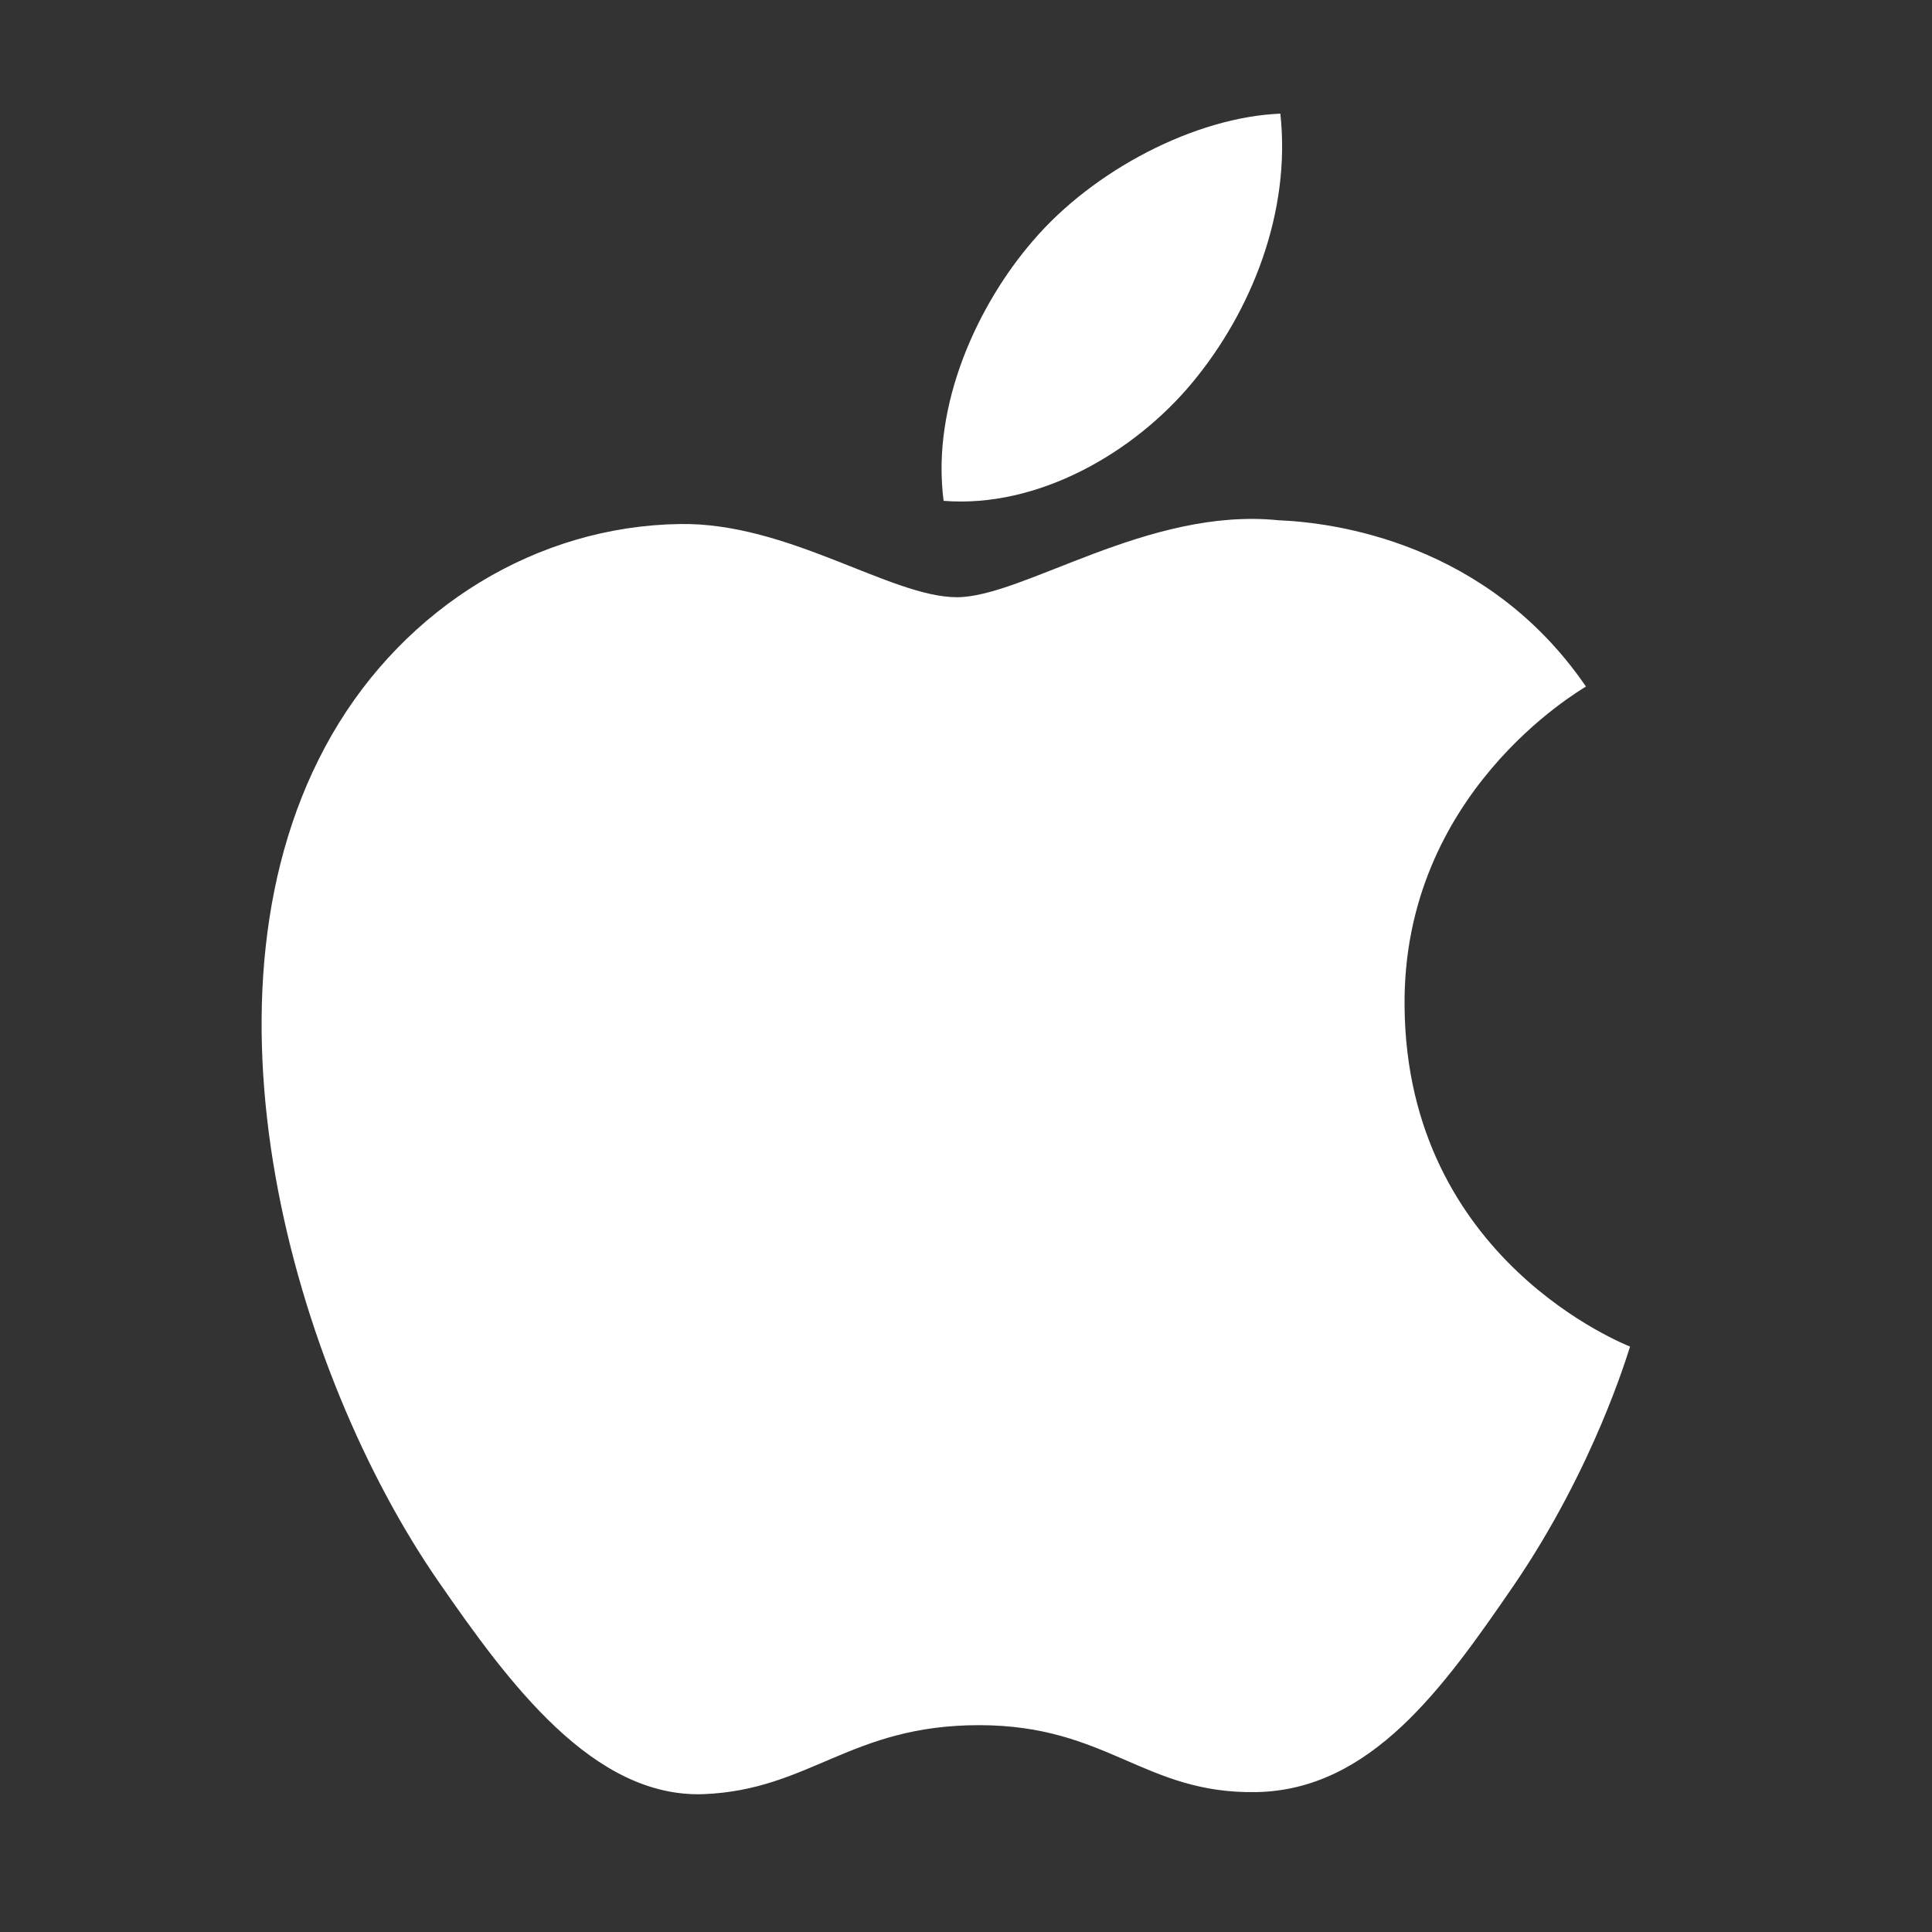 <?xml version="1.0" encoding="UTF-8"?>
<svg width="17px" height="17px" viewBox="0 0 17 17" version="1.1" xmlns="http://www.w3.org/2000/svg" xmlns:xlink="http://www.w3.org/1999/xlink">
    <rect x="0" y="0" width="17" height="17" fill="#333333" stroke="none"/>
    <!-- Generator: Sketch 53 (72520) - https://sketchapp.com -->
    <title>icon-apple</title>
    <desc>Created with Sketch.</desc>
    <g id="icon-apple" stroke="none" stroke-width="1" fill="none" fill-rule="evenodd">
        <g id="mac" transform="translate(2, 1)" fill="#FFFFFF" fill-rule="nonzero">
            <path d="M10.359,7.857 C10.339,5.983 11.886,5.086 11.955,5.041 C11.086,3.771 9.734,3.597 9.251,3.578 C8.101,3.46 7.005,4.255 6.42,4.255 C5.837,4.255 4.935,3.594 3.98,3.611 C2.725,3.63 1.569,4.341 0.921,5.464 C-0.383,7.727 0.587,11.079 1.858,12.916 C2.479,13.814 3.221,14.822 4.192,14.787 C5.129,14.749 5.482,14.18 6.615,14.18 C7.747,14.18 8.066,14.787 9.056,14.769 C10.064,14.749 10.701,13.852 11.318,12.953 C12.031,11.91 12.325,10.9 12.343,10.849 C12.319,10.836 10.379,10.094 10.359,7.857 Z" id="Path"></path>
            <path d="M8.496,2.361 C9.012,1.737 9.361,0.867 9.266,0 C8.521,0.03 7.622,0.494 7.088,1.12 C6.609,1.674 6.192,2.558 6.303,3.407 C7.133,3.473 7.981,2.985 8.496,2.361 Z" id="Path"></path>
        </g>
    </g>
</svg>